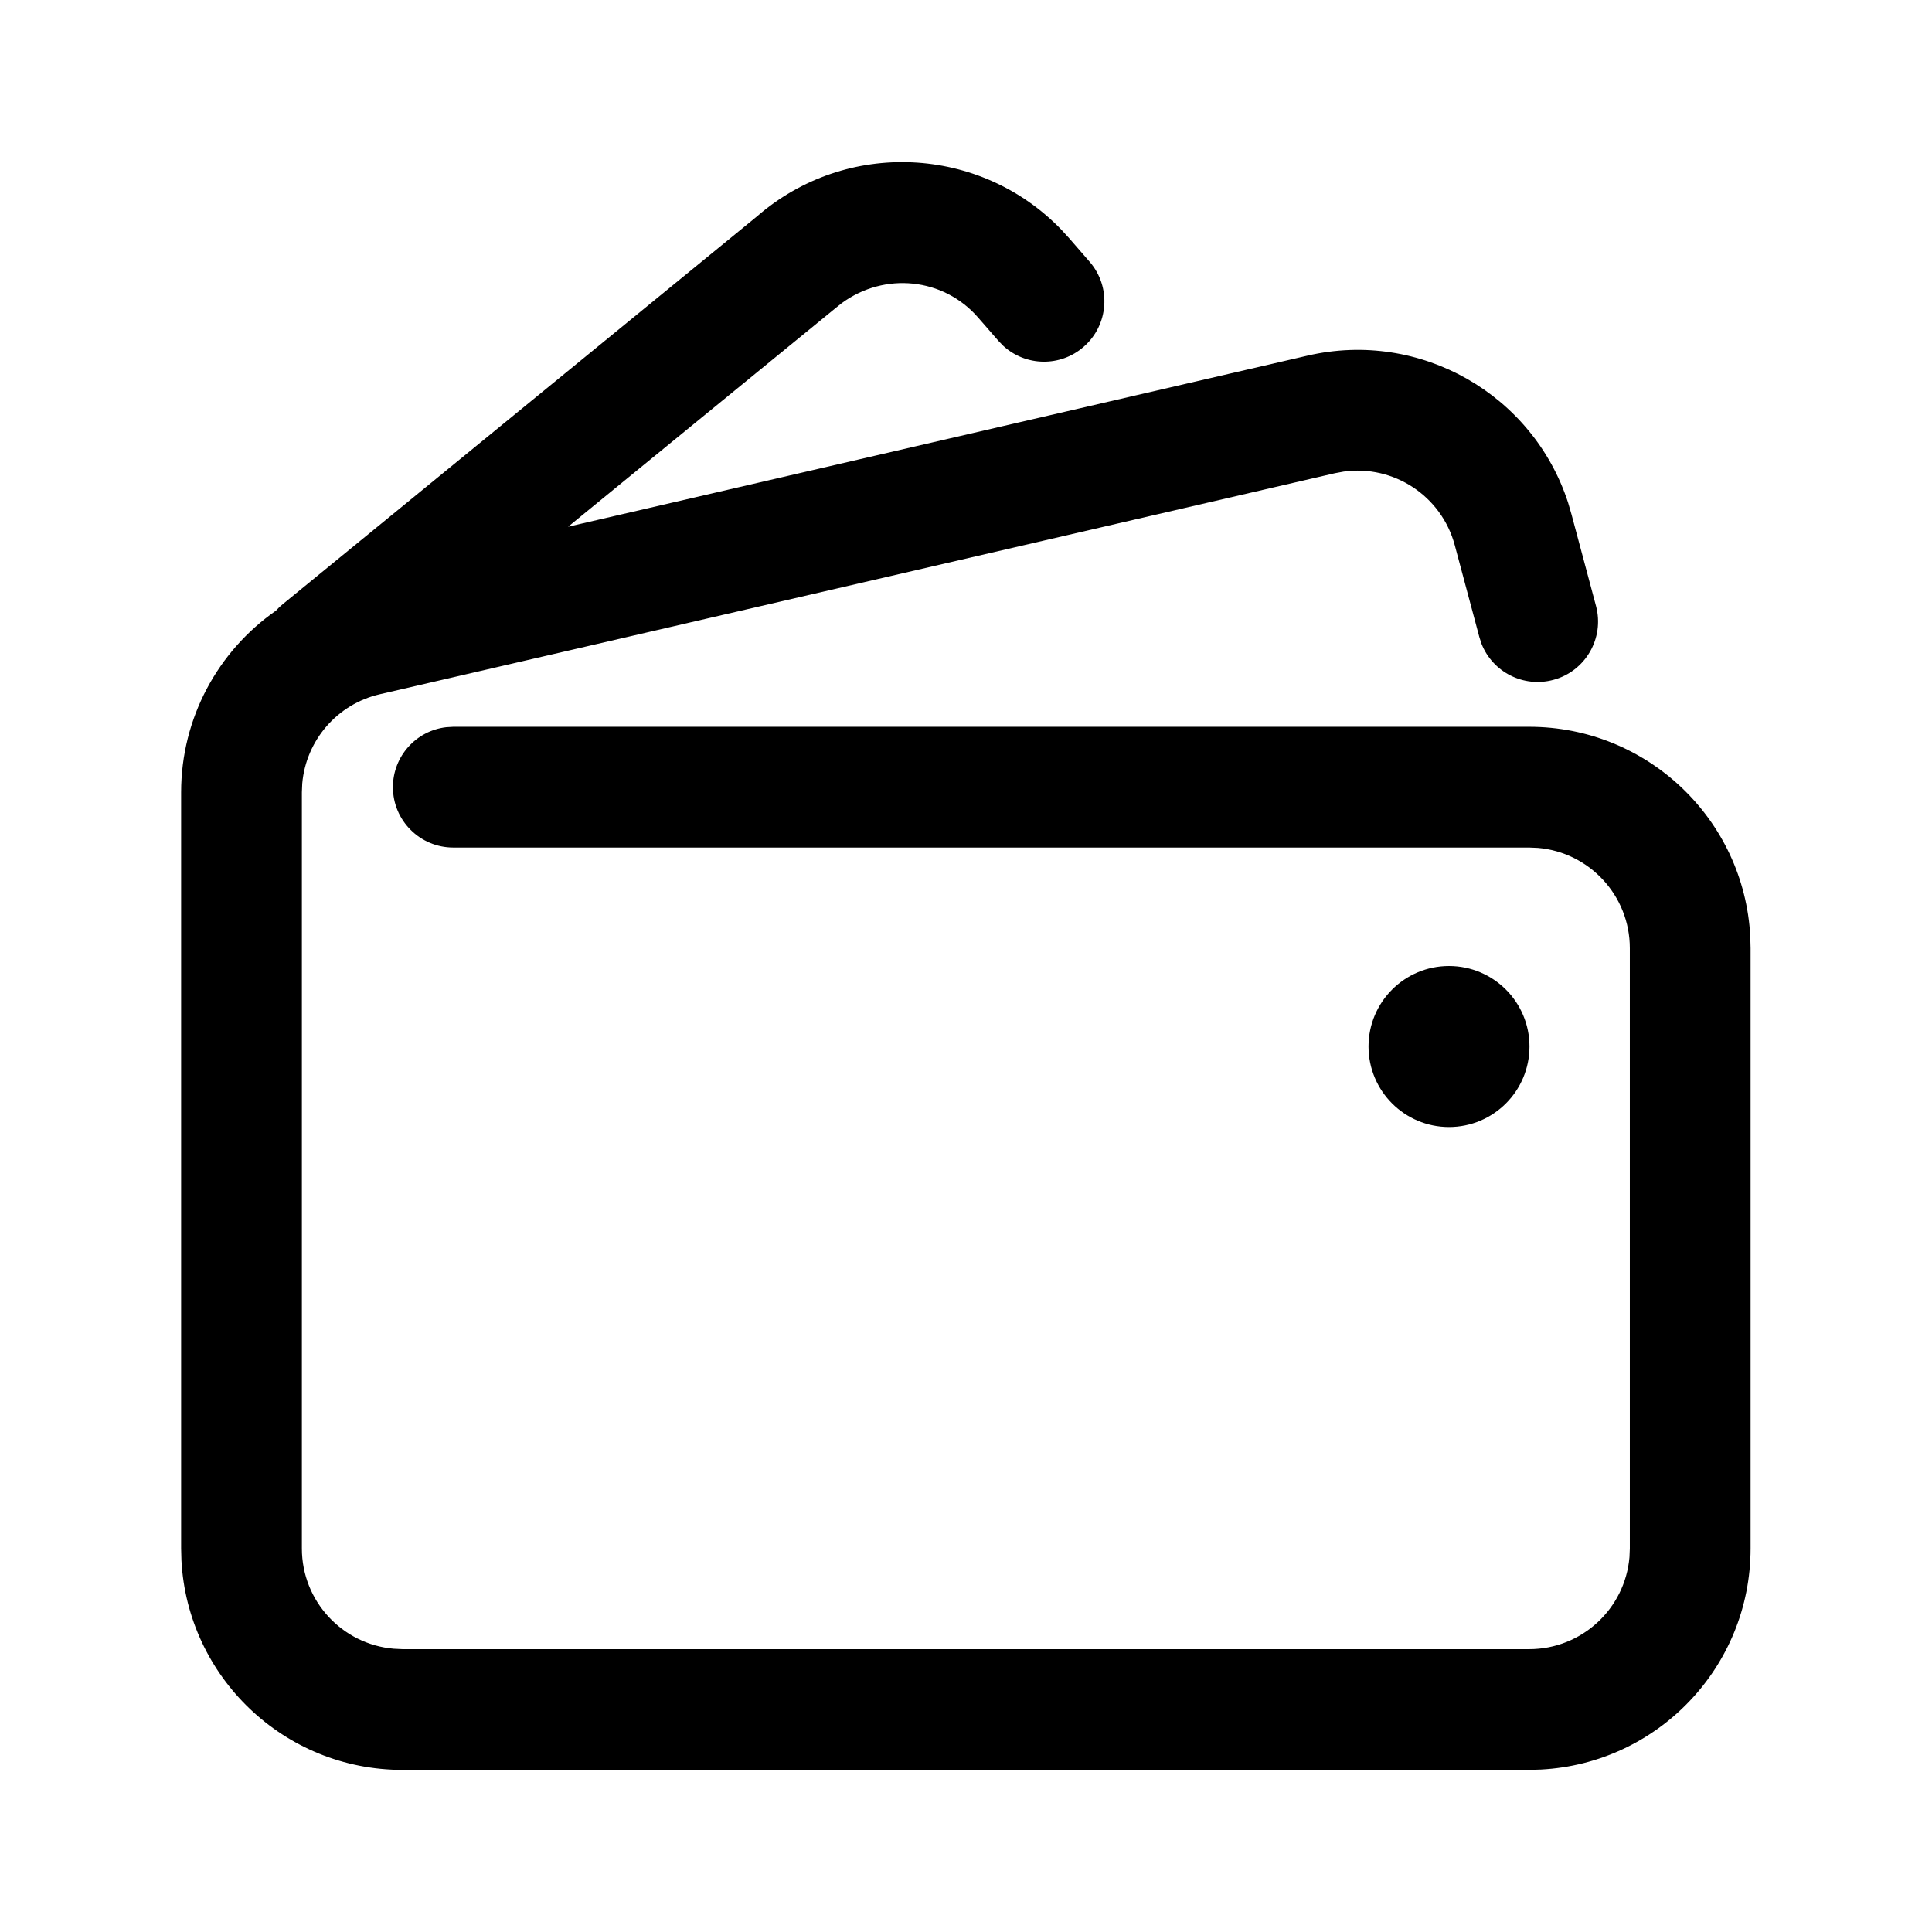<?xml version="1.0" encoding="UTF-8"?>
<svg width="32px" height="32px" viewBox="0 0 32 32" version="1.1" xmlns="http://www.w3.org/2000/svg" xmlns:xlink="http://www.w3.org/1999/xlink">
    <!-- Generator: Sketch 64 (93537) - https://sketch.com -->
    <title>FuncIconAll-in-one pass</title>
    <desc>Created with Sketch.</desc>
    <defs>
        <rect id="path-1" x="0" y="0" width="32" height="32"></rect>
    </defs>
    <g id="FuncIconAll-in-one-pass" stroke="none" stroke-width="1" fill="none" fill-rule="evenodd">
        <mask id="mask-2" fill="white">
            <use xlink:href="#path-1"></use>
        </mask>
        <g id="蒙版"></g>
        <path d="M17.578,3.803 L17.71,3.947 L18.047,4.335 C18.409,4.751 18.365,5.383 17.948,5.745 C17.561,6.082 16.989,6.068 16.619,5.73 L16.538,5.647 L16.2,5.259 C15.628,4.601 14.653,4.5 13.942,5.021 L13.826,5.114 L9.41,8.724 L21.659,5.89 C23.521,5.459 25.389,6.53 25.973,8.327 L26.028,8.516 L26.435,10.037 C26.577,10.571 26.26,11.119 25.727,11.261 C25.231,11.394 24.723,11.13 24.539,10.664 L24.503,10.553 L24.096,9.032 C23.877,8.212 23.081,7.695 22.256,7.811 L22.11,7.838 L6.291,11.499 C5.582,11.663 5.068,12.265 5.006,12.979 L5,13.123 L5,25.648 C5,26.52 5.67,27.236 6.523,27.308 L6.667,27.315 L25.328,27.315 C26.2,27.315 26.916,26.645 26.989,25.792 L26.995,25.648 L26.995,15.705 C26.995,14.833 26.325,14.117 25.472,14.044 L25.328,14.038 L7.508,14.038 C6.956,14.038 6.508,13.59 6.508,13.038 C6.508,12.525 6.894,12.102 7.391,12.045 L7.508,12.038 L25.328,12.038 C27.288,12.038 28.889,13.575 28.99,15.51 L28.995,15.705 L28.995,25.648 C28.995,27.608 27.458,29.208 25.523,29.309 L25.328,29.315 L6.667,29.315 C4.707,29.315 3.106,27.777 3.005,25.843 L3,25.648 L3,13.123 C3,11.895 3.609,10.784 4.571,10.114 C4.604,10.076 4.642,10.04 4.683,10.007 L12.537,3.585 C14.016,2.299 16.233,2.409 17.578,3.803 Z M24,16 C24.736,16 25.333,16.597 25.333,17.333 C25.333,18.07 24.736,18.667 24,18.667 C23.264,18.667 22.667,18.07 22.667,17.333 C22.667,16.597 23.264,16 24,16 Z" id="形状结合" fill="#000000" fill-rule="nonzero" mask="url(#mask-2)"></path>
    </g>
</svg>